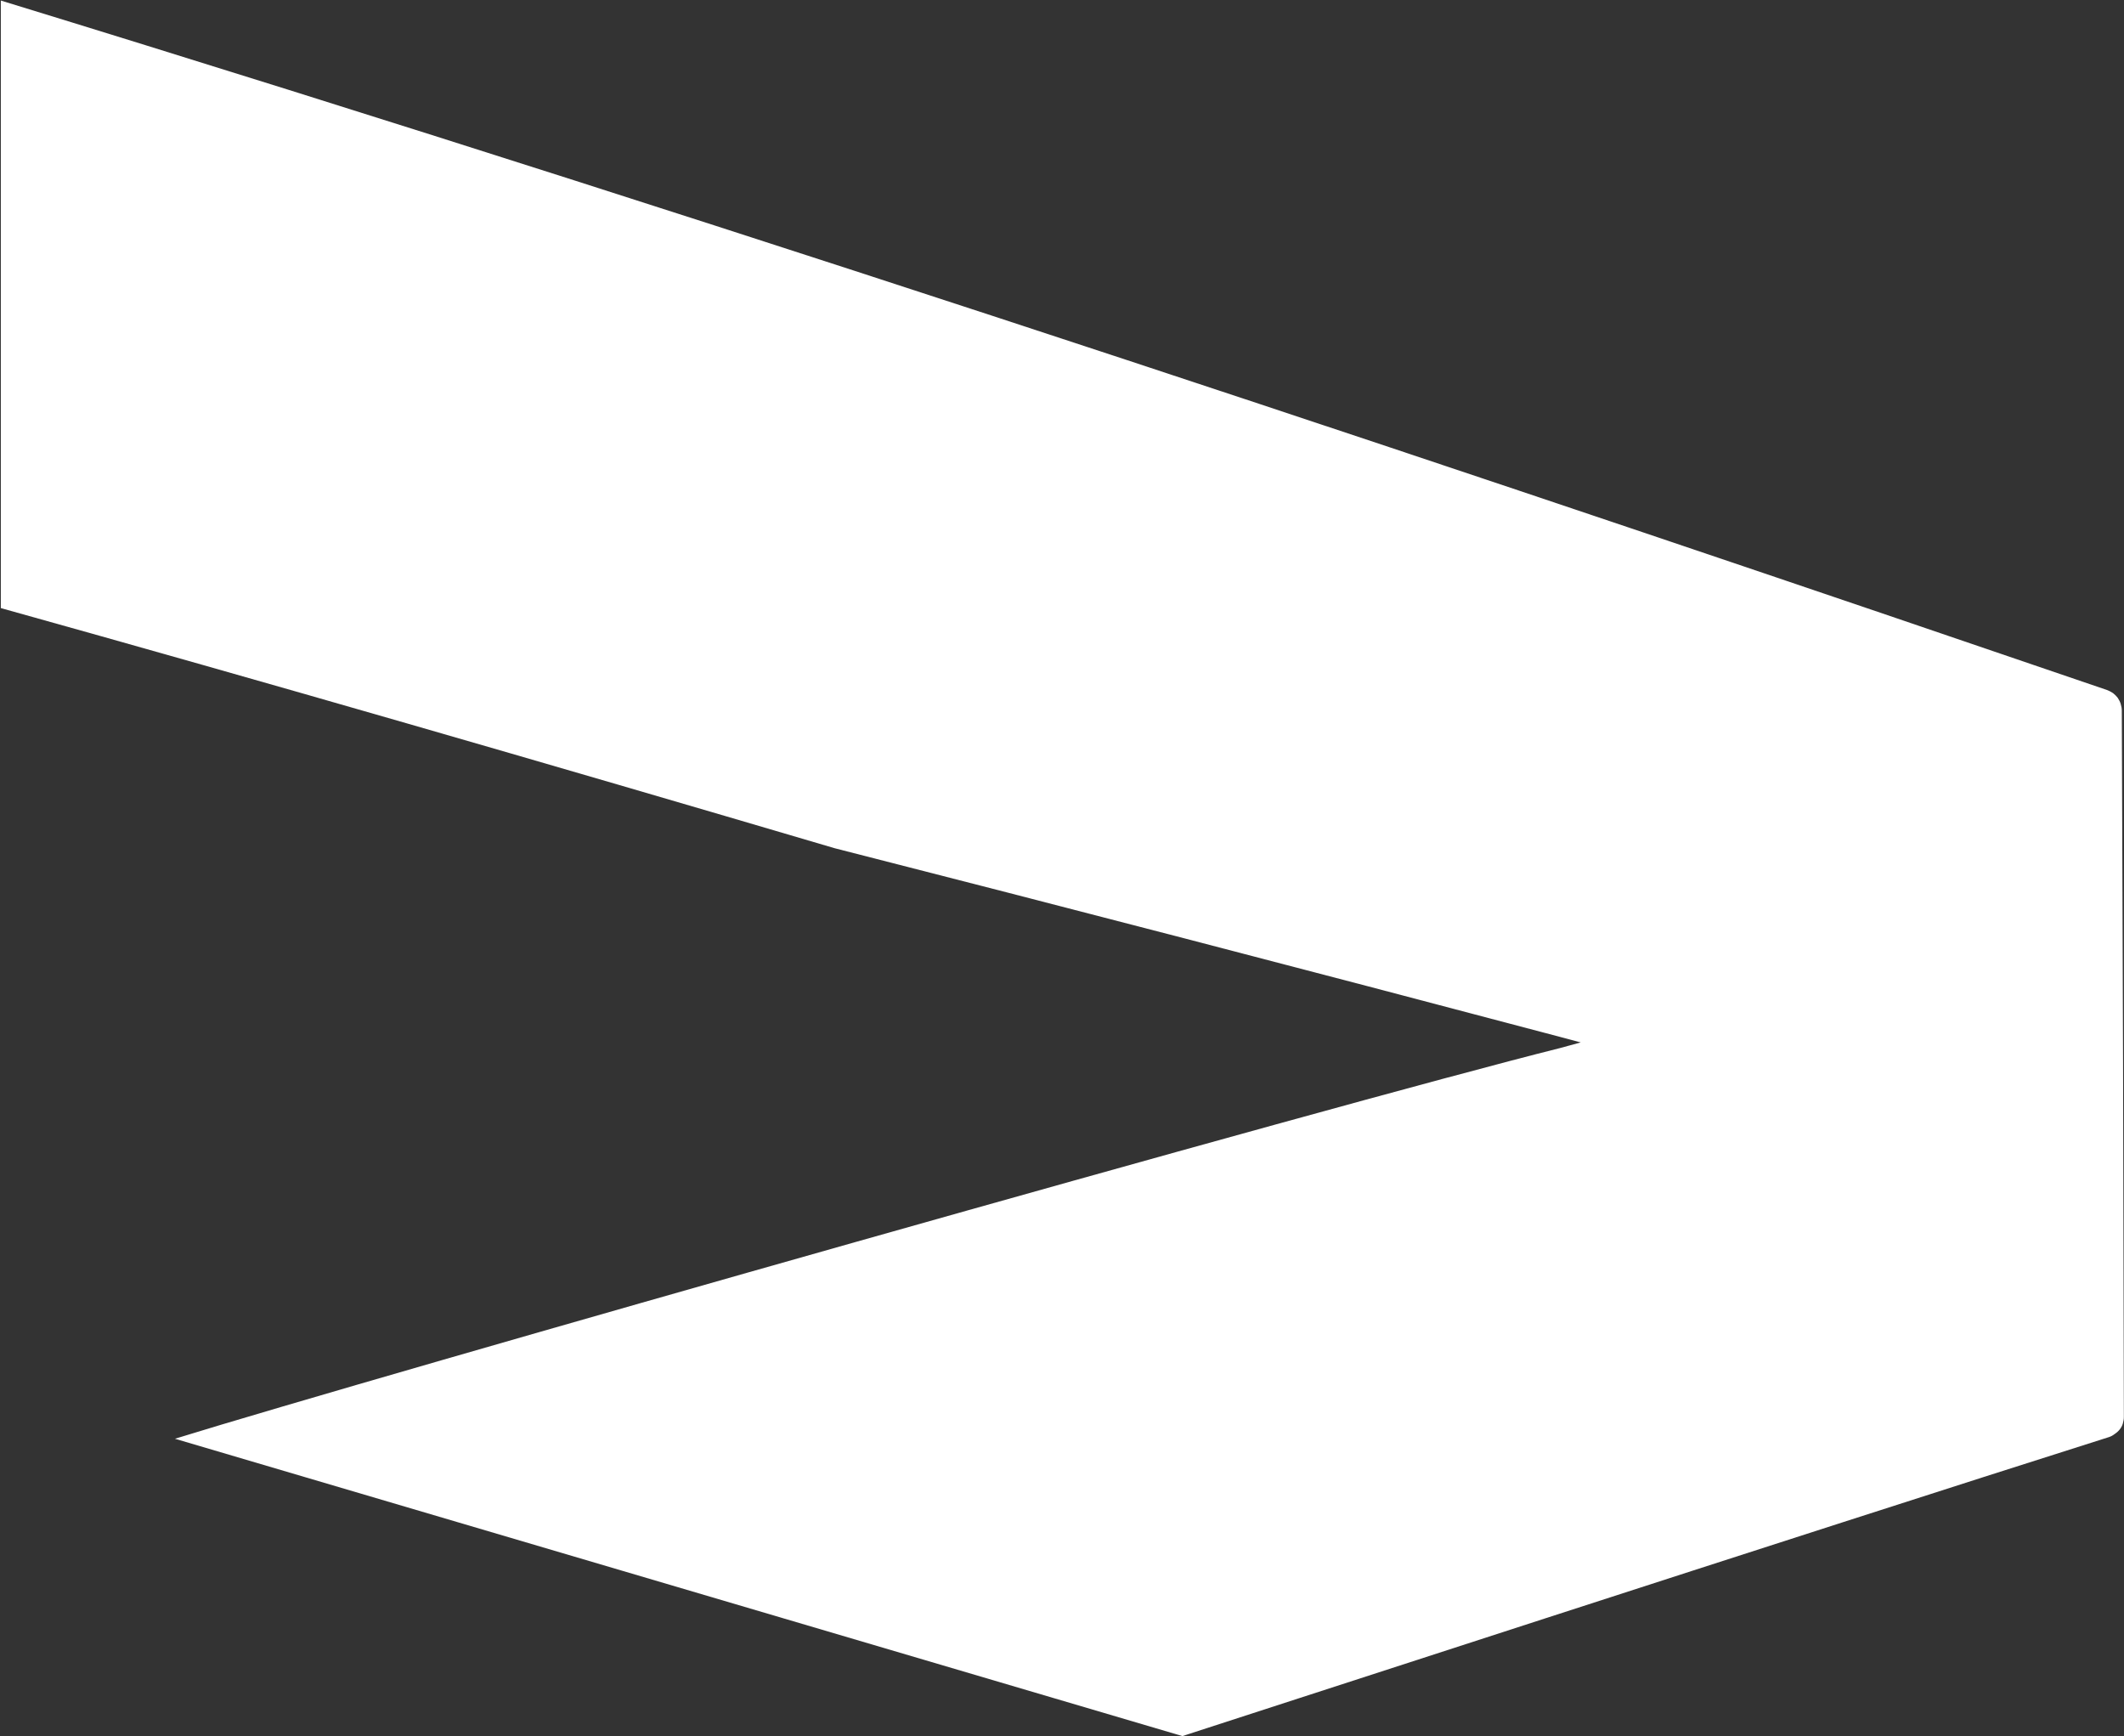 <svg version="1.2" xmlns="http://www.w3.org/2000/svg" viewBox="0 0 1549 1266" width="1549" height="1266">
	<rect x="0" y="0" width="1549" height="1266" fill="#333333" stroke="none"/>
	<title>SWVL_BIG</title>
	<style>
		.s0 { fill: #ffffff } 
	</style>
	<g>
		<path class="s0" d="m1152.8 760.1l-15.4 4.2c-165 41.3-865.5 240.1-1009.8 284.8l734.7 216.8c25.9-8.3 455.1-148.1 675.7-218q2.2-0.7 4.1-2.2 2.3-1.5 3.8-3.4 1.5-1.9 2.2-4.1 0.8-2.7 0.8-4.9-0.4-257.4-1.5-515.1 0-2.3-0.8-4.9-0.7-2.3-2.2-4.5-1.5-1.9-3.4-3.4-2.3-1.5-4.5-2.3c-419.8-143.5-973.7-330.3-1535.9-502.7v443c193.9 54.1 392.7 111.6 608.1 175.1 164.9 42.1 338.2 87.1 528.7 137.5z"/>
	</g>
</svg>